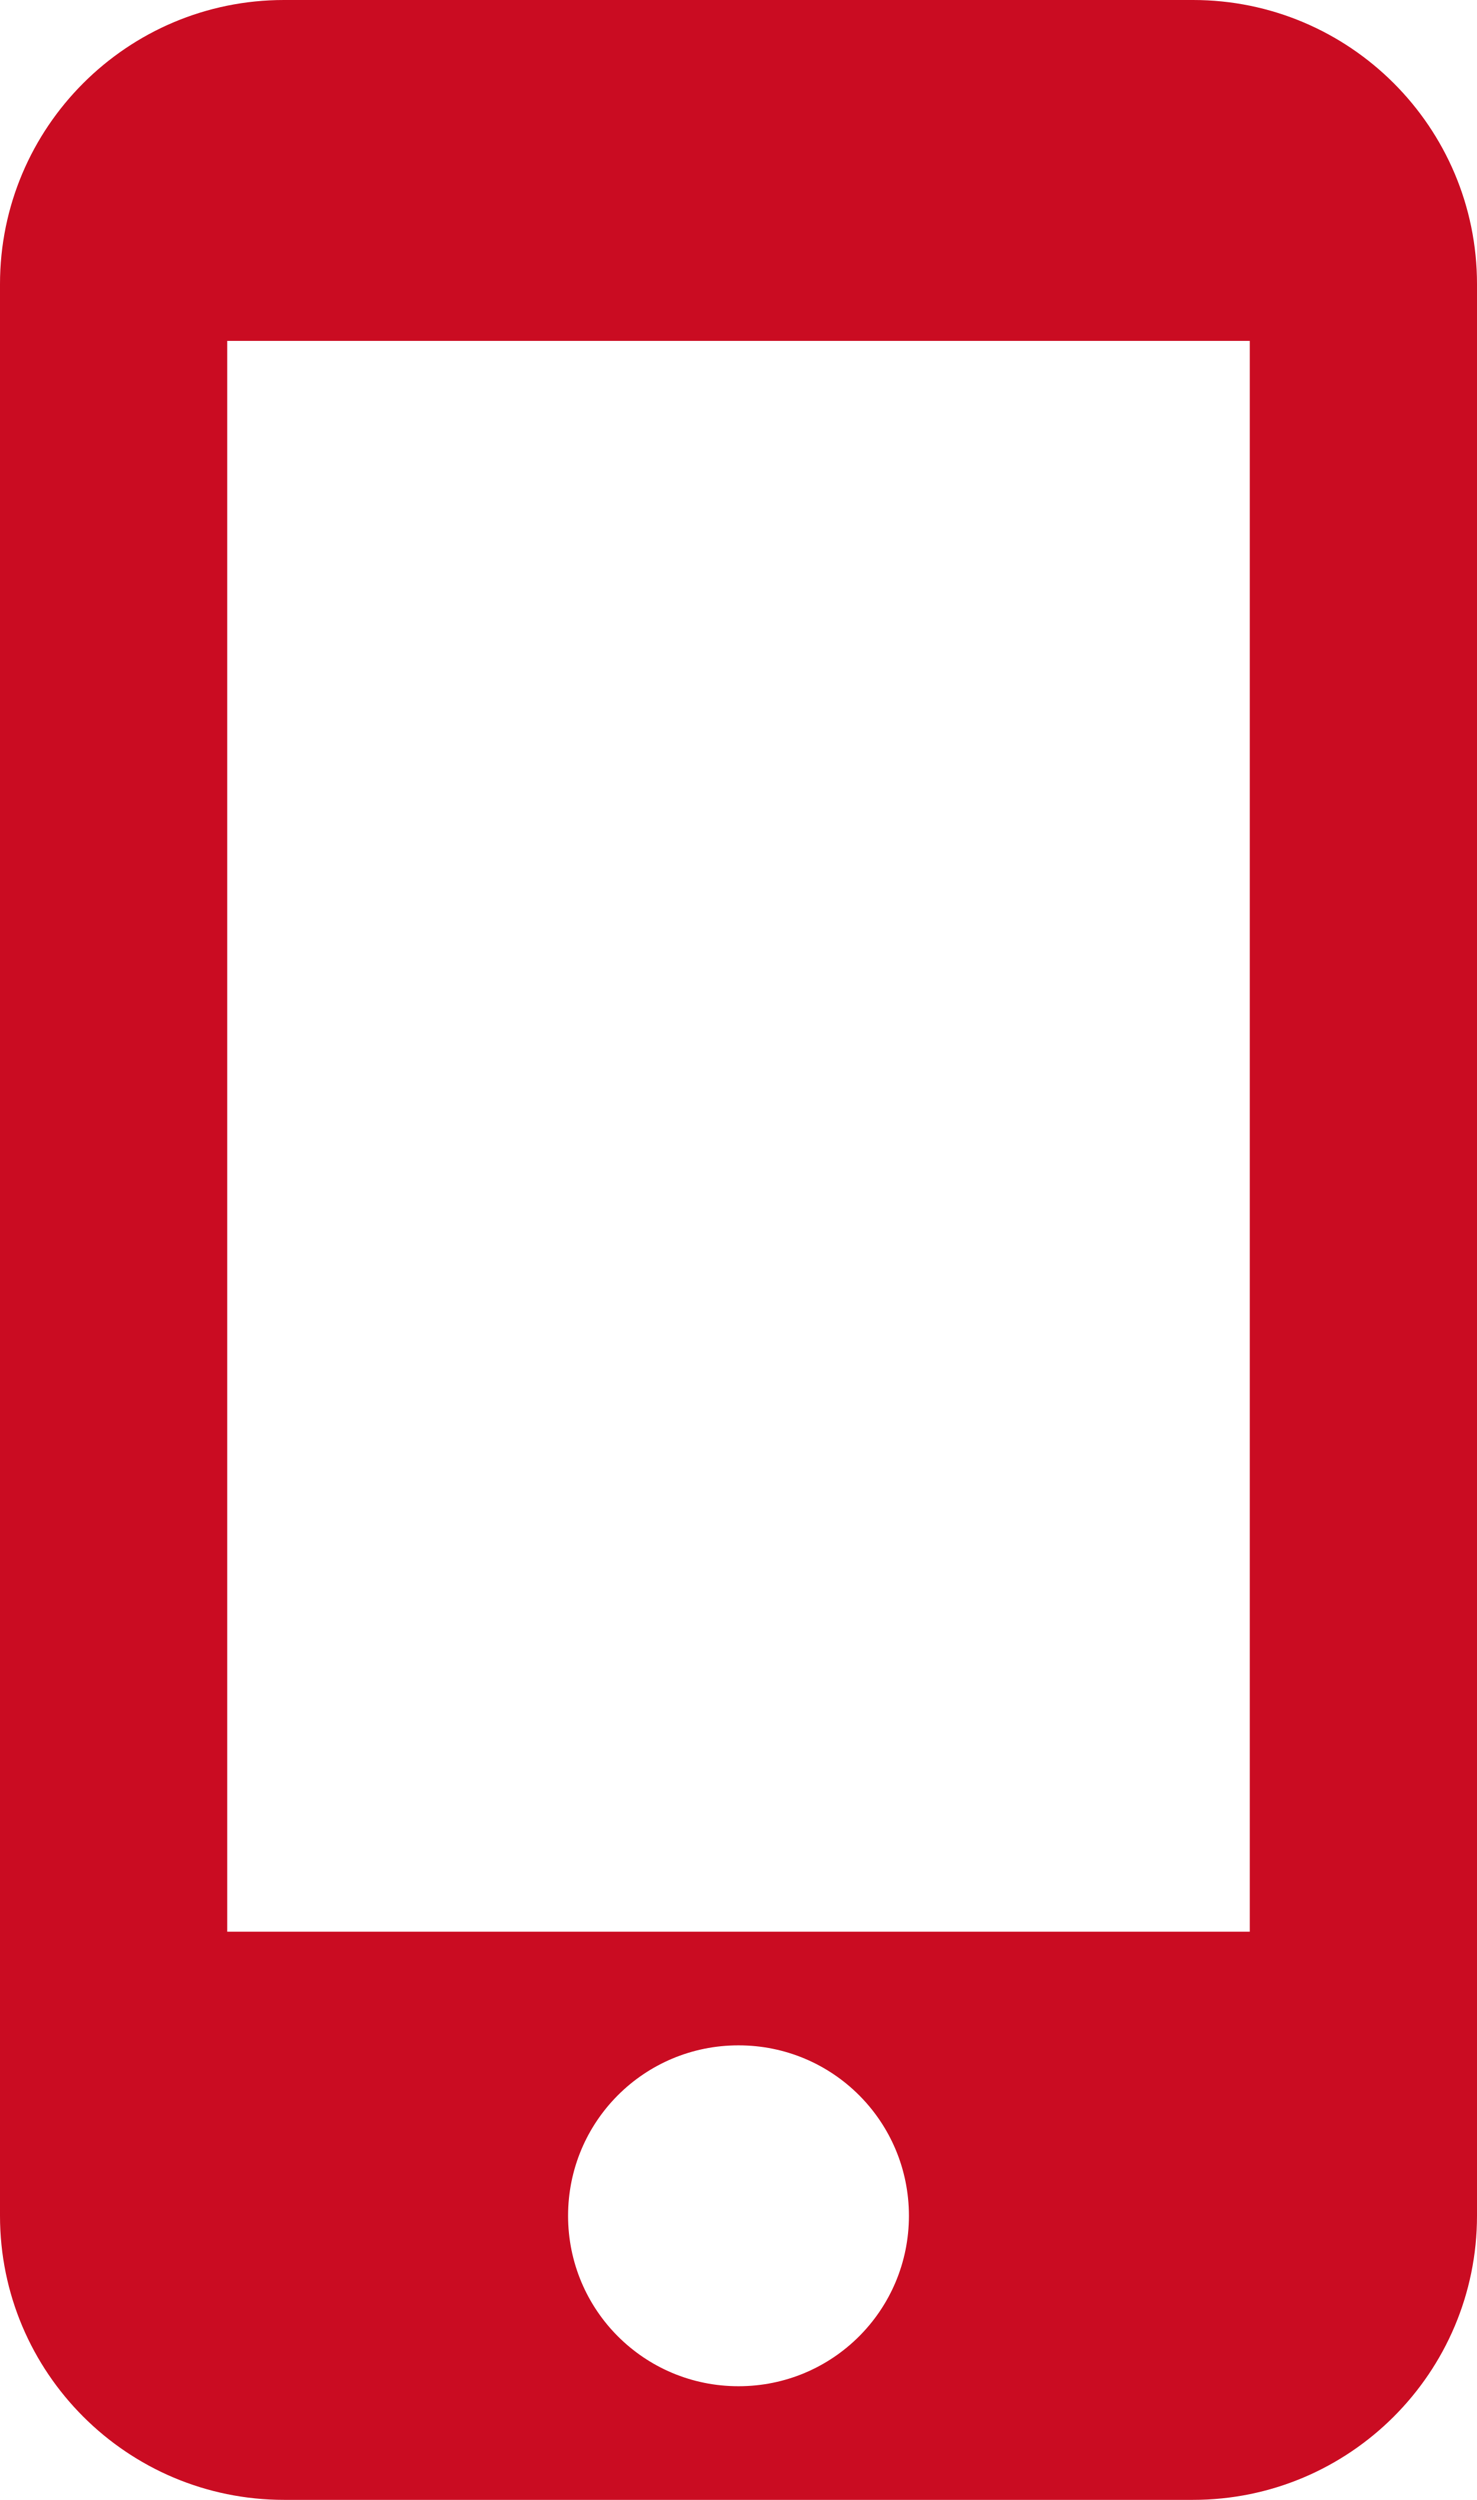 <svg width="26" height="44" viewBox="0 0 26 44" fill="none" xmlns="http://www.w3.org/2000/svg">
<path d="M21 0H5C2.24 0 0 2.24 0 5V39C0 41.76 2.24 44 5 44H21C23.76 44 26 41.76 26 39V5C26 2.24 23.76 0 21 0ZM13 42C11.34 42 10 40.66 10 39C10 37.34 11.34 36 13 36C14.66 36 16 37.34 16 39C16 40.66 14.66 42 13 42ZM22 34H4V6H22V34Z" fill="#CA0C22"/>
</svg>
